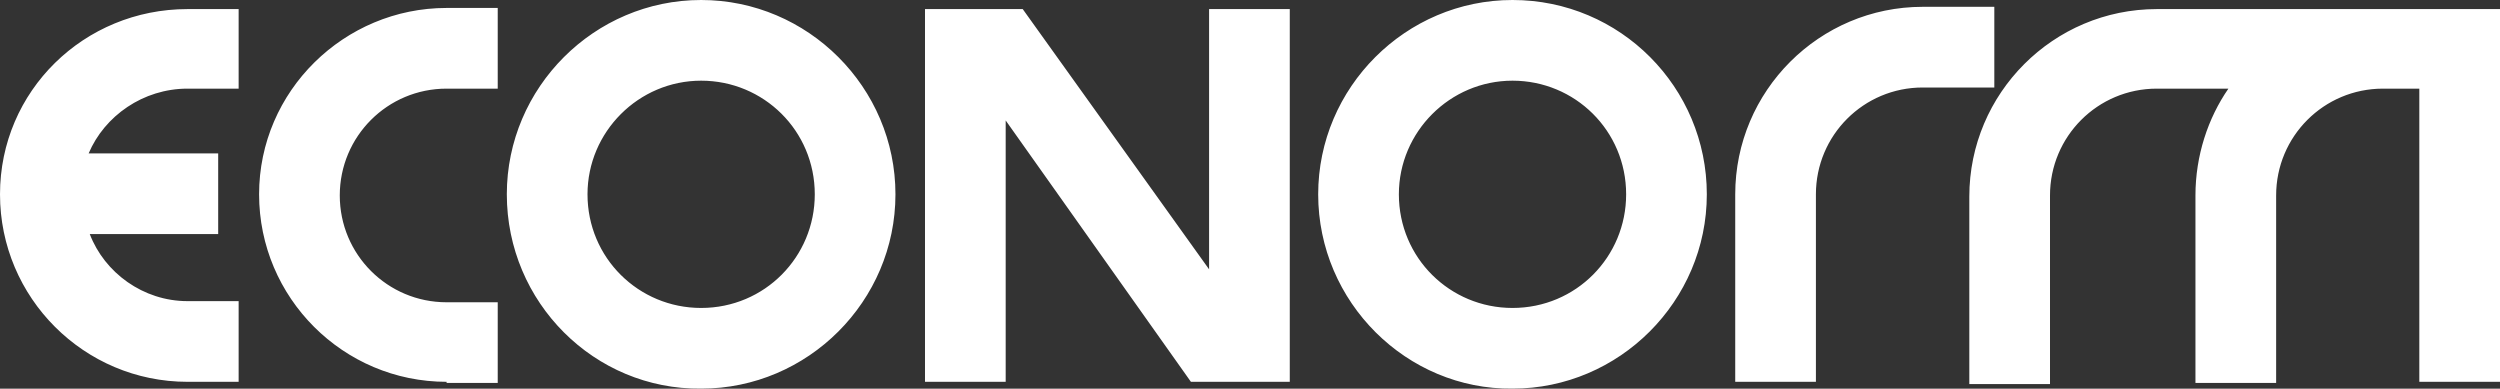 <svg id="Calque_1" xmlns="http://www.w3.org/2000/svg" width="220" height="34.2" viewBox="0 0 220 34.2"><rect x="0" y="0" width="220" height="34.2" fill="#333333" stroke="none"/><style>.st0{fill:#fff}</style><path class="st0" d="M44.6 17.1C44.6 7.7 52.3 0 61.7 0s17.1 7.7 17.1 17.1-7.7 17.1-17.1 17.1c-9.4.1-17.1-7.6-17.1-17.1m7.1 0c0 5.6 4.5 10 10 10 5.6 0 10-4.5 10-10 0-5.6-4.5-10-10-10s-10 4.5-10 10M116 17.1C116 7.7 123.7 0 133.1 0c9.5 0 17.1 7.7 17.1 17.1s-7.7 17.1-17.1 17.1c-9.3.1-17.1-7.6-17.1-17.1m7.1 0c0 5.6 4.5 10 10 10 5.6 0 10-4.5 10-10 0-5.6-4.5-10-10-10s-10 4.5-10 10M39.3 33.6c-9.1 0-16.5-7.4-16.5-16.5S30.3.7 39.3.7h4.5v7.1h-4.5c-5.2 0-9.4 4.2-9.4 9.4s4.2 9.4 9.4 9.4h4.5v7.1h-4.5M152.7 33.6V17.1C152.7 8 160.1.6 169.2.6h6.3v7.1h-6.3c-5.2 0-9.4 4.2-9.4 9.4v16.5h-7.1M16.5 7.8H21v-7h-4.5C7.4.8 0 8 0 17.1s7.4 16.5 16.5 16.5H21v-7.1h-4.5c-3.9 0-7.3-2.5-8.6-5.9h11.3v-7.1H7.8c1.4-3.3 4.8-5.7 8.7-5.7M81.4 33.6h7.1v-23l16.3 23h8.7V.8h-7.1v22.9L90 .8h-8.6zM189.8.8c-9.1 0-16.5 7.4-16.5 16.5v16.5h7.1V17.2c0-5.2 4.2-9.4 9.4-9.4h6.3c-1.8 2.6-2.9 5.9-2.9 9.4v16.5h7.1V17.2c0-5.2 4.2-9.4 9.4-9.4h3.2v25.8h7.1V.8h-30.2"/></svg>